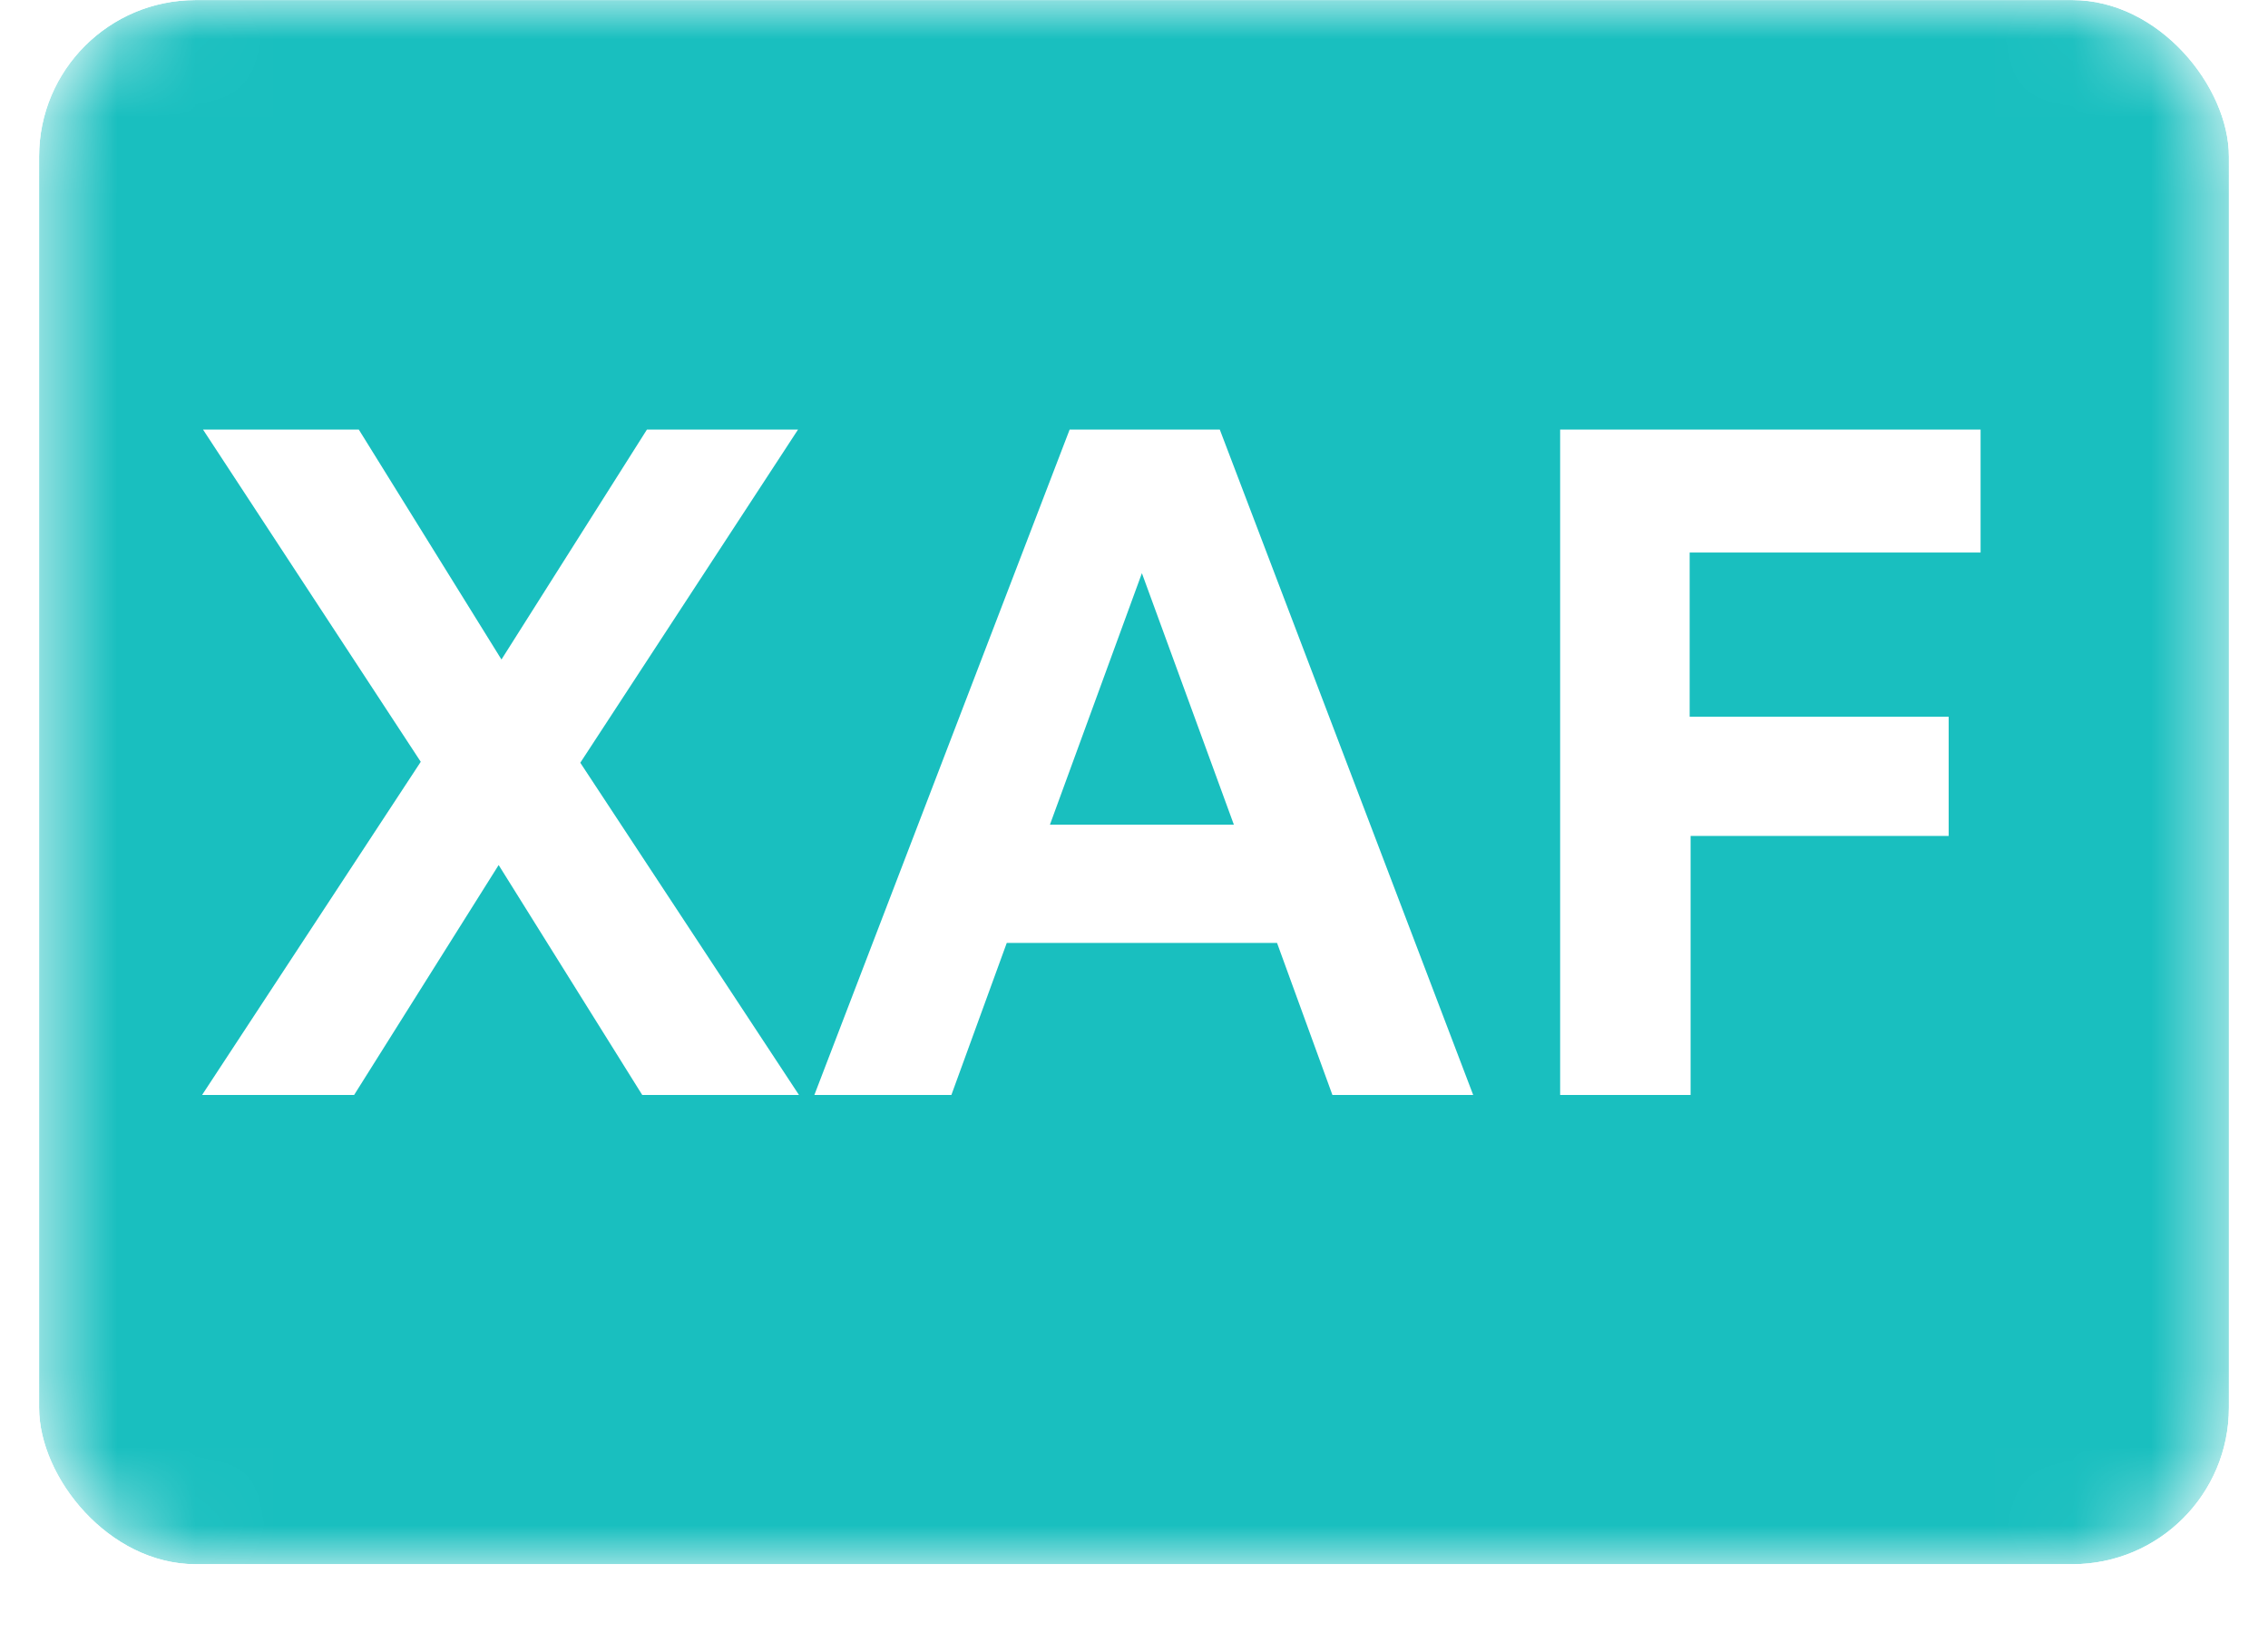 <svg width="29" height="21" viewBox="0 0 29 21" fill="none" xmlns="http://www.w3.org/2000/svg">
<g clip-path="url(#clip0_1325_131332)">
<rect x="0.5" y="0.001" width="28" height="20" rx="2" fill="white"/>
<rect x="0.5" y="0.001" width="28" height="20" rx="2" fill="white"/>
<mask id="mask0_1325_131332" style="mask-type:luminance" maskUnits="userSpaceOnUse" x="0" y="0" width="29" height="21">
<rect x="0.5" y="0.001" width="28" height="20" rx="2" fill="white"/>
</mask>
<g mask="url(#mask0_1325_131332)">
<rect x="0.5" y="0.001" width="28" height="20" fill="#19BFBF"/>
</g>
<g filter="url(#filter0_d_1325_131332)">
<path d="M10.204 5.493L7.42 9.753L10.216 14.001H8.212L6.376 11.061L4.528 14.001H2.584L5.38 9.741L2.596 5.493H4.588L6.412 8.433L8.272 5.493H10.204ZM17.037 14.001L16.329 12.057H12.873L12.165 14.001H10.413L13.677 5.493H15.597L18.837 14.001H17.037ZM14.601 7.329L13.425 10.545H15.777L14.601 7.329ZM21.617 14.001H19.949V5.493H25.325V7.065H21.605V9.165H24.917V10.689H21.617V14.001Z" fill="white"/>
</g>
</g>
<defs>
<filter id="filter0_d_1325_131332" x="-5.416" y="-2.507" width="38.741" height="24.508" filterUnits="userSpaceOnUse" color-interpolation-filters="sRGB">
<feFlood flood-opacity="0" result="BackgroundImageFix"/>
<feColorMatrix in="SourceAlpha" type="matrix" values="0 0 0 0 0 0 0 0 0 0 0 0 0 0 0 0 0 0 127 0" result="hardAlpha"/>
<feOffset/>
<feGaussianBlur stdDeviation="4"/>
<feColorMatrix type="matrix" values="0 0 0 0 0 0 0 0 0 0 0 0 0 0 0 0 0 0 0.12 0"/>
<feBlend mode="normal" in2="BackgroundImageFix" result="effect1_dropShadow_1325_131332"/>
<feBlend mode="normal" in="SourceGraphic" in2="effect1_dropShadow_1325_131332" result="shape"/>
</filter>
<clipPath id="clip0_1325_131332">
<rect x="0.5" y="0.001" width="28" height="20" rx="2" fill="white"/>
</clipPath>
</defs>
</svg>
